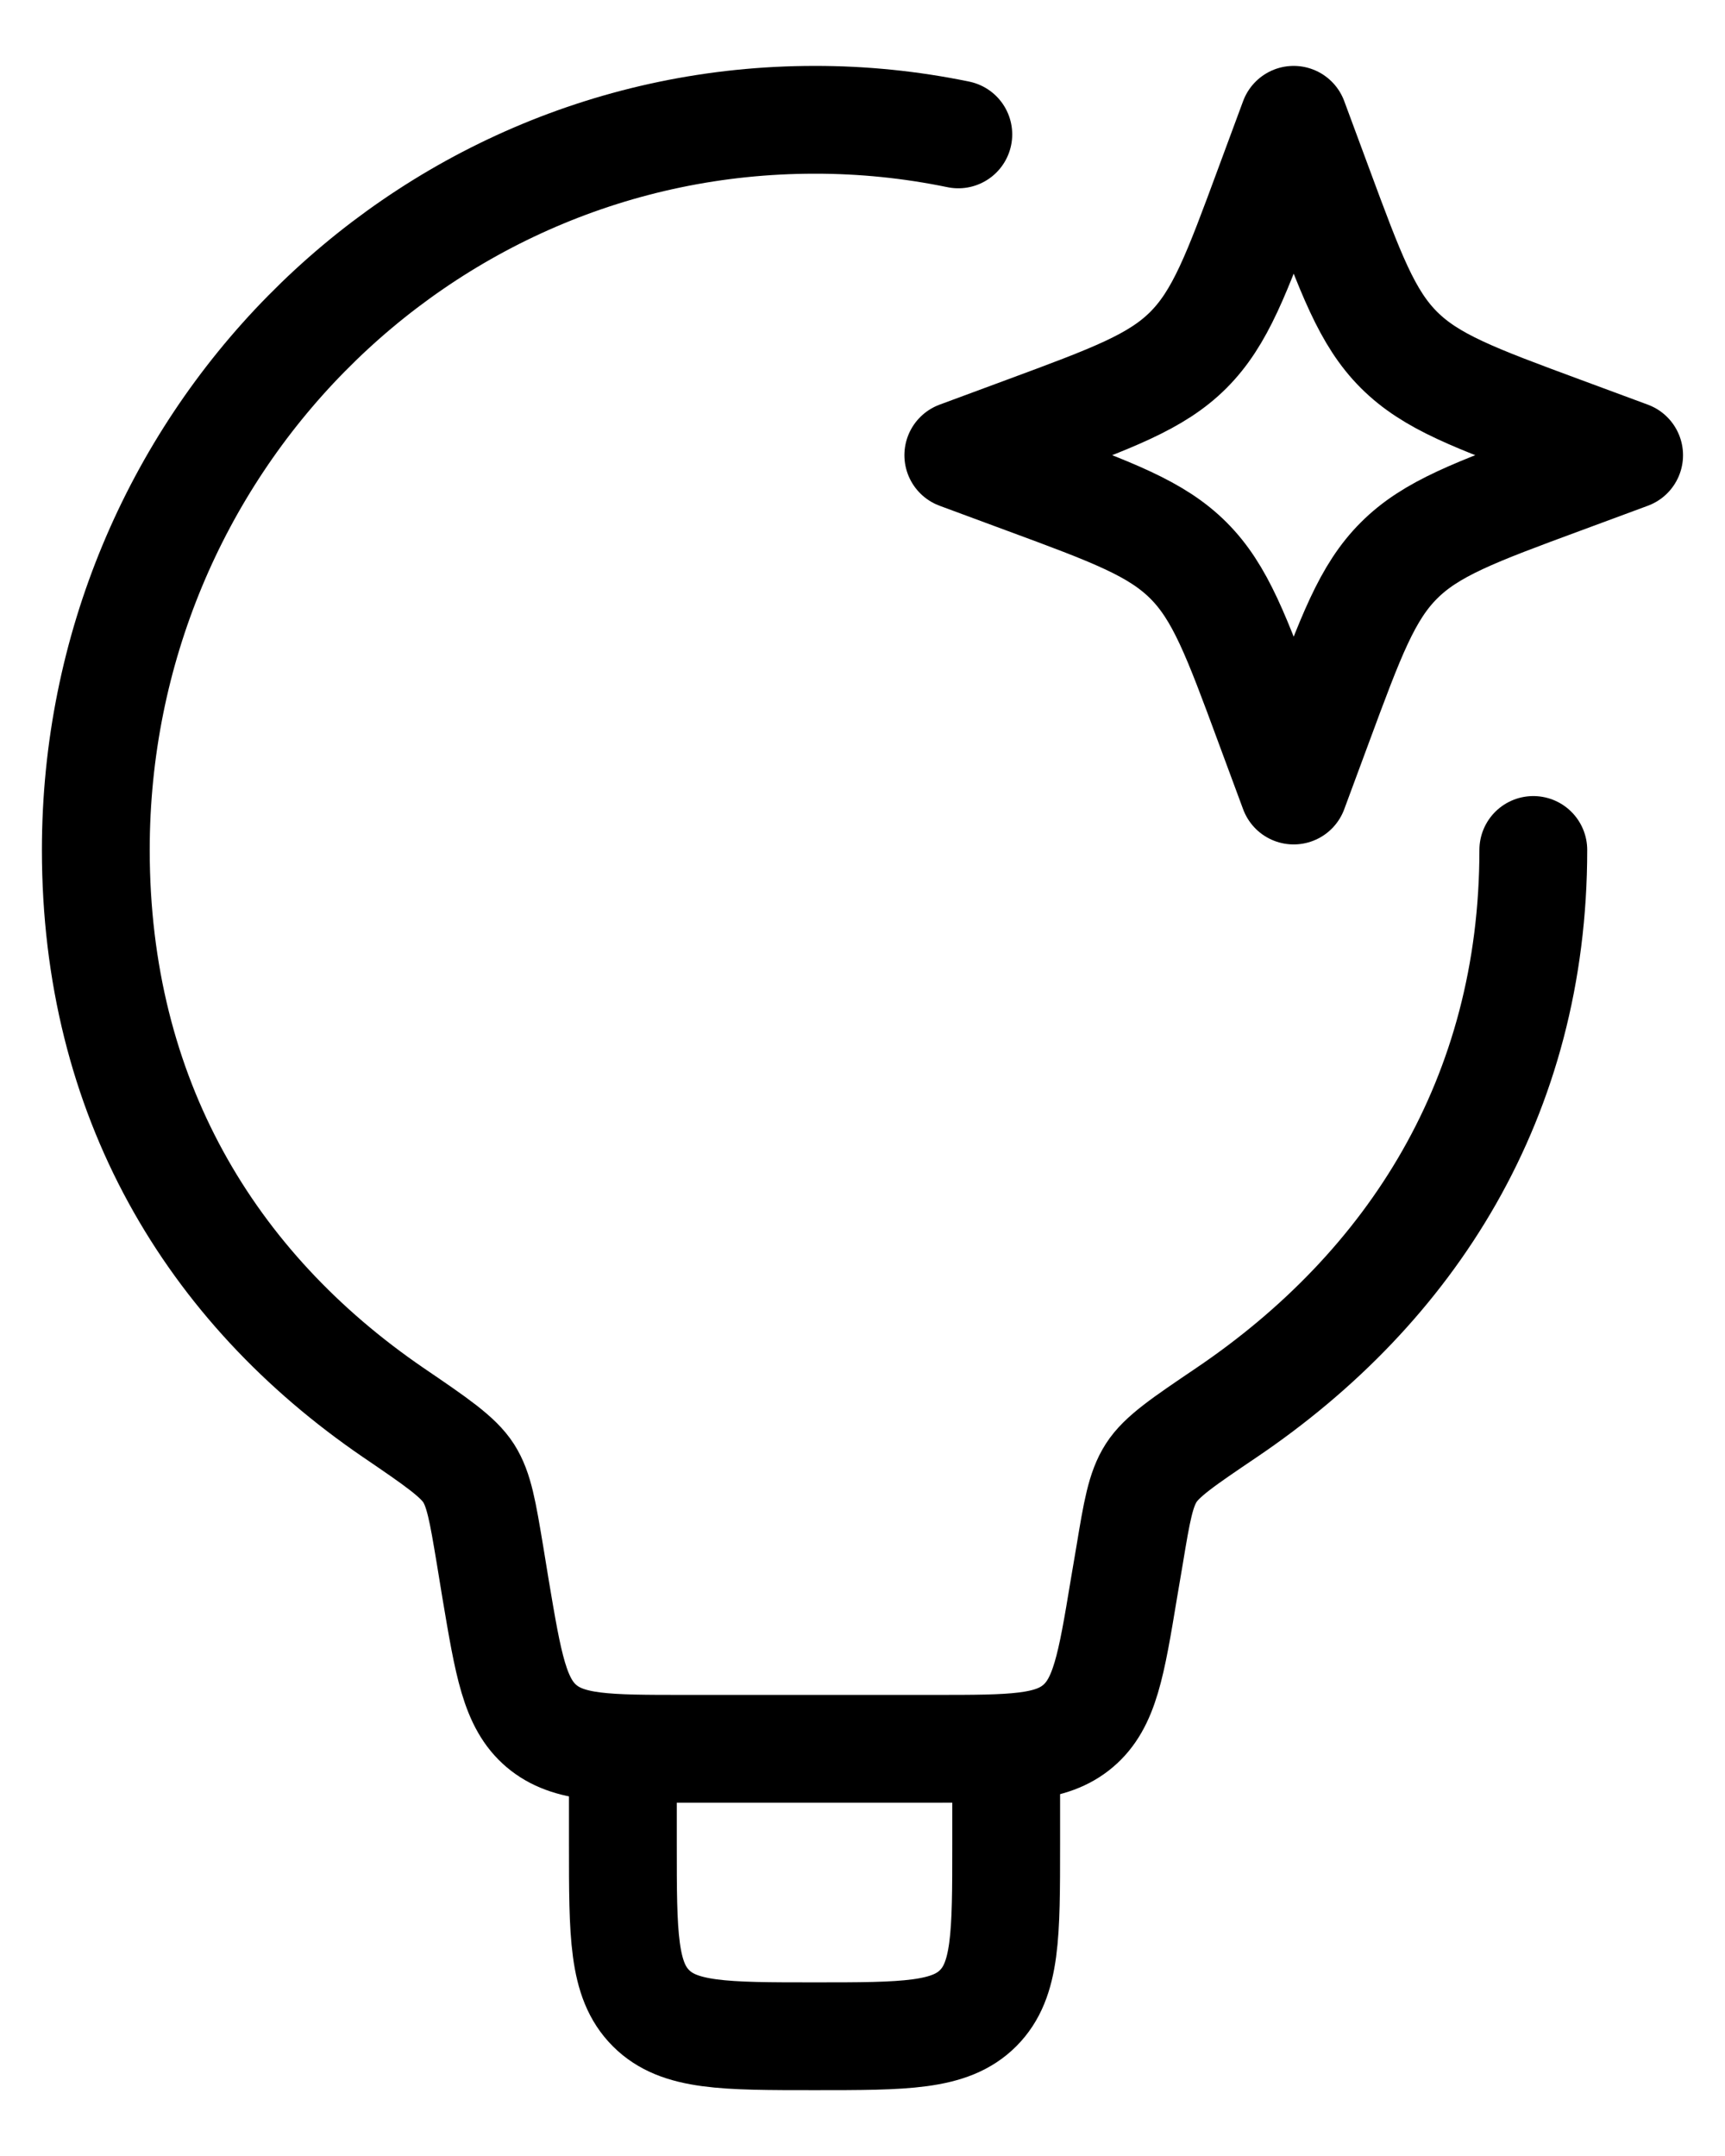 <svg width="24" height="30" viewBox="0 0 24 30" fill="none" xmlns="http://www.w3.org/2000/svg">
<path d="M21.333 11.827C21.333 15.267 19.64 17.914 17.064 19.656C16.464 20.062 16.164 20.264 16.016 20.496C15.869 20.726 15.817 21.03 15.717 21.635L15.637 22.106C15.461 23.17 15.372 23.702 14.998 24.018C14.625 24.334 14.086 24.334 13.008 24.334H9.525C8.446 24.334 7.908 24.334 7.534 24.018C7.161 23.702 7.073 23.17 6.894 22.106L6.817 21.635C6.716 21.031 6.666 20.728 6.52 20.499C6.373 20.27 6.072 20.064 5.47 19.654C2.922 17.911 1.333 15.266 1.333 11.827C1.333 6.218 5.81 1.667 11.333 1.667C12.005 1.666 12.675 1.734 13.333 1.87" stroke="black" stroke-width="1.5" stroke-linecap="round" stroke-linejoin="round"/>
<path d="M13.999 24.334V25.667C13.999 26.924 13.999 27.552 13.609 27.943C13.218 28.334 12.59 28.334 11.333 28.334C10.075 28.334 9.447 28.334 9.057 27.943C8.666 27.552 8.666 26.924 8.666 25.667V24.334M17.999 1.667L18.343 2.596C18.794 3.815 19.019 4.424 19.463 4.868C19.909 5.314 20.518 5.539 21.737 5.99L22.666 6.334L21.737 6.678C20.518 7.128 19.909 7.354 19.465 7.798C19.019 8.243 18.794 8.852 18.343 10.071L17.999 11L17.655 10.071C17.205 8.852 16.979 8.243 16.535 7.799C16.09 7.354 15.481 7.128 14.262 6.678L13.333 6.334L14.262 5.99C15.481 5.539 16.09 5.314 16.534 4.87C16.979 4.424 17.205 3.815 17.655 2.596L17.999 1.667Z" stroke="black" stroke-width="1.5" stroke-linejoin="round"/>
</svg>
